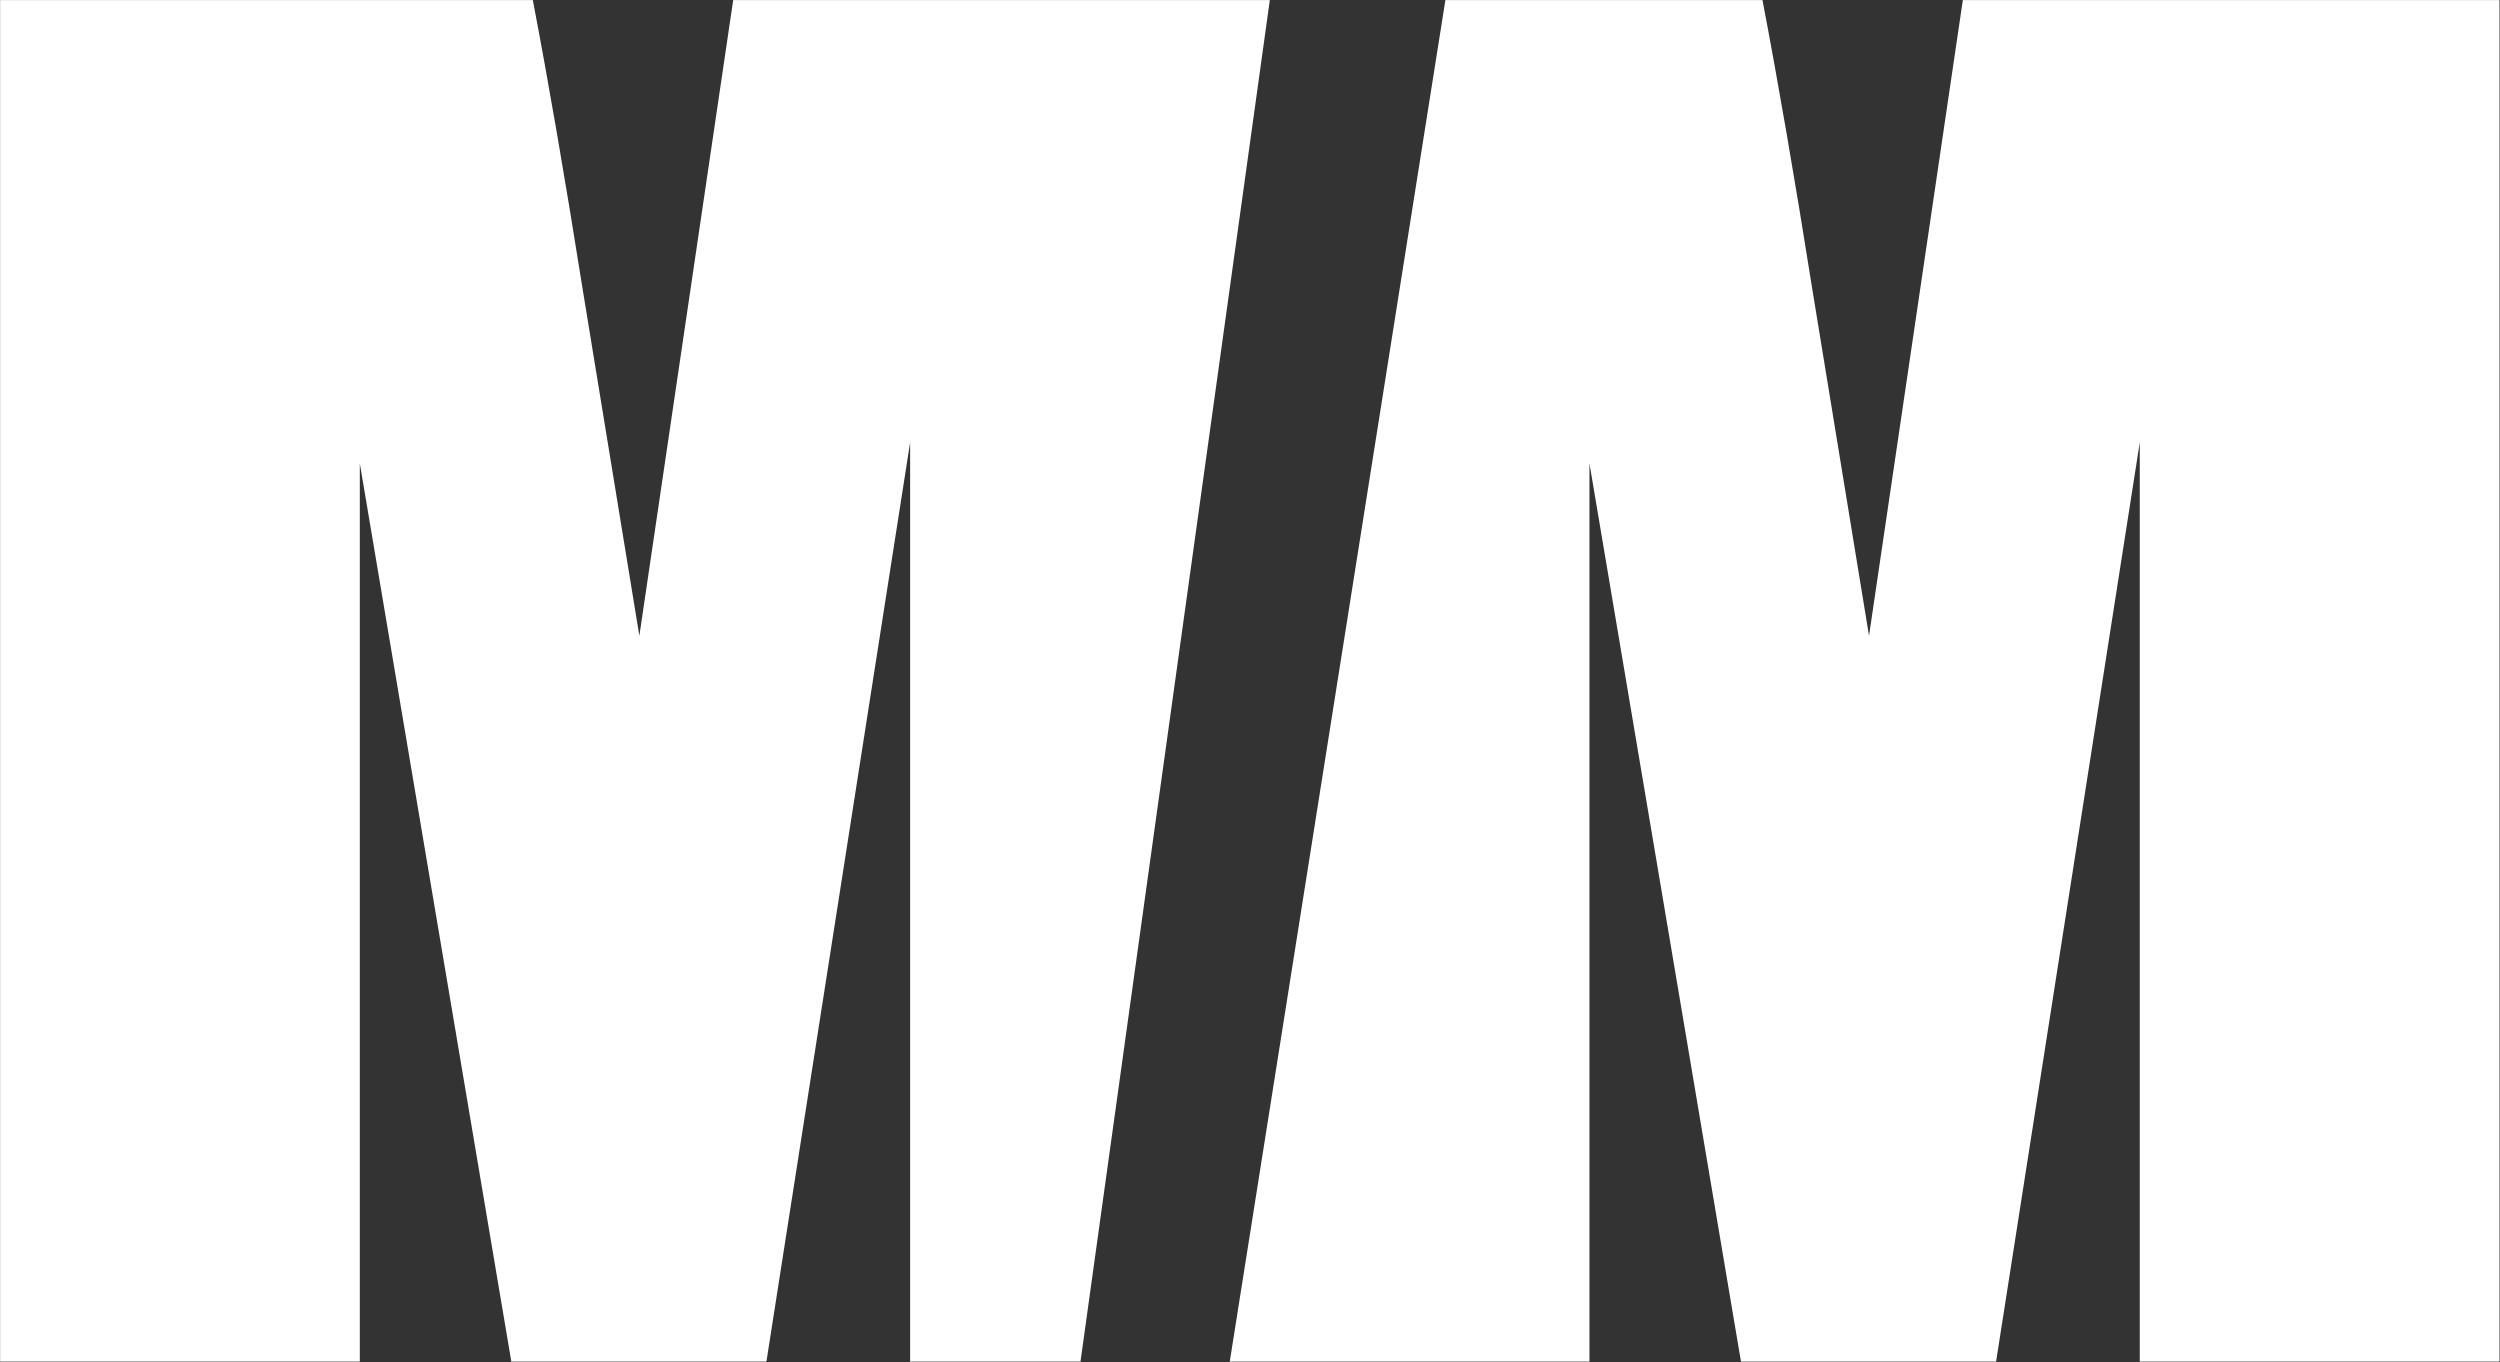 <?xml version="1.0" encoding="UTF-8" standalone="no"?>
<!DOCTYPE svg PUBLIC "-//W3C//DTD SVG 1.1//EN" "http://www.w3.org/Graphics/SVG/1.1/DTD/svg11.dtd">
<svg width="100%" height="100%" viewBox="0 0 969 528" version="1.1" xmlns="http://www.w3.org/2000/svg" xmlns:xlink="http://www.w3.org/1999/xlink" xml:space="preserve" xmlns:serif="http://www.serif.com/" style="fill-rule:evenodd;clip-rule:evenodd;stroke-linejoin:round;stroke-miterlimit:2;">
    <rect x="0" y="0" width="969" height="528" fill="#333333" stroke="none"/>
    <g transform="matrix(4.211,0,0,3.623,-403.544,-462.181)">
        <g>
            <g transform="matrix(1,0,0,1,6.266,6.883)">
                <path d="M206.446,120.691L189.018,266.352L173.337,266.352L173.337,168.015L160.111,266.352L136.629,266.352L122.684,170.264L122.684,266.352L89.575,266.352L89.575,120.691L138.608,120.691C140.048,129.448 141.577,139.765 143.197,151.641L148.415,188.708L157.052,120.691L206.446,120.691Z" style="fill:white;fill-rule:nonzero;"/>
            </g>
            <g transform="matrix(1,0,0,1,-12.627,6.883)">
                <path d="M338.521,120.691L338.521,266.352L305.412,266.352L305.412,168.015L292.187,266.352L268.705,266.352L254.759,170.264L254.759,266.352L221.651,266.352L241.499,120.691L270.684,120.691C272.124,129.448 273.653,139.765 275.273,151.641L280.491,188.708L289.128,120.691L338.521,120.691Z" style="fill:white;fill-rule:nonzero;"/>
            </g>
        </g>
    </g>
</svg>
